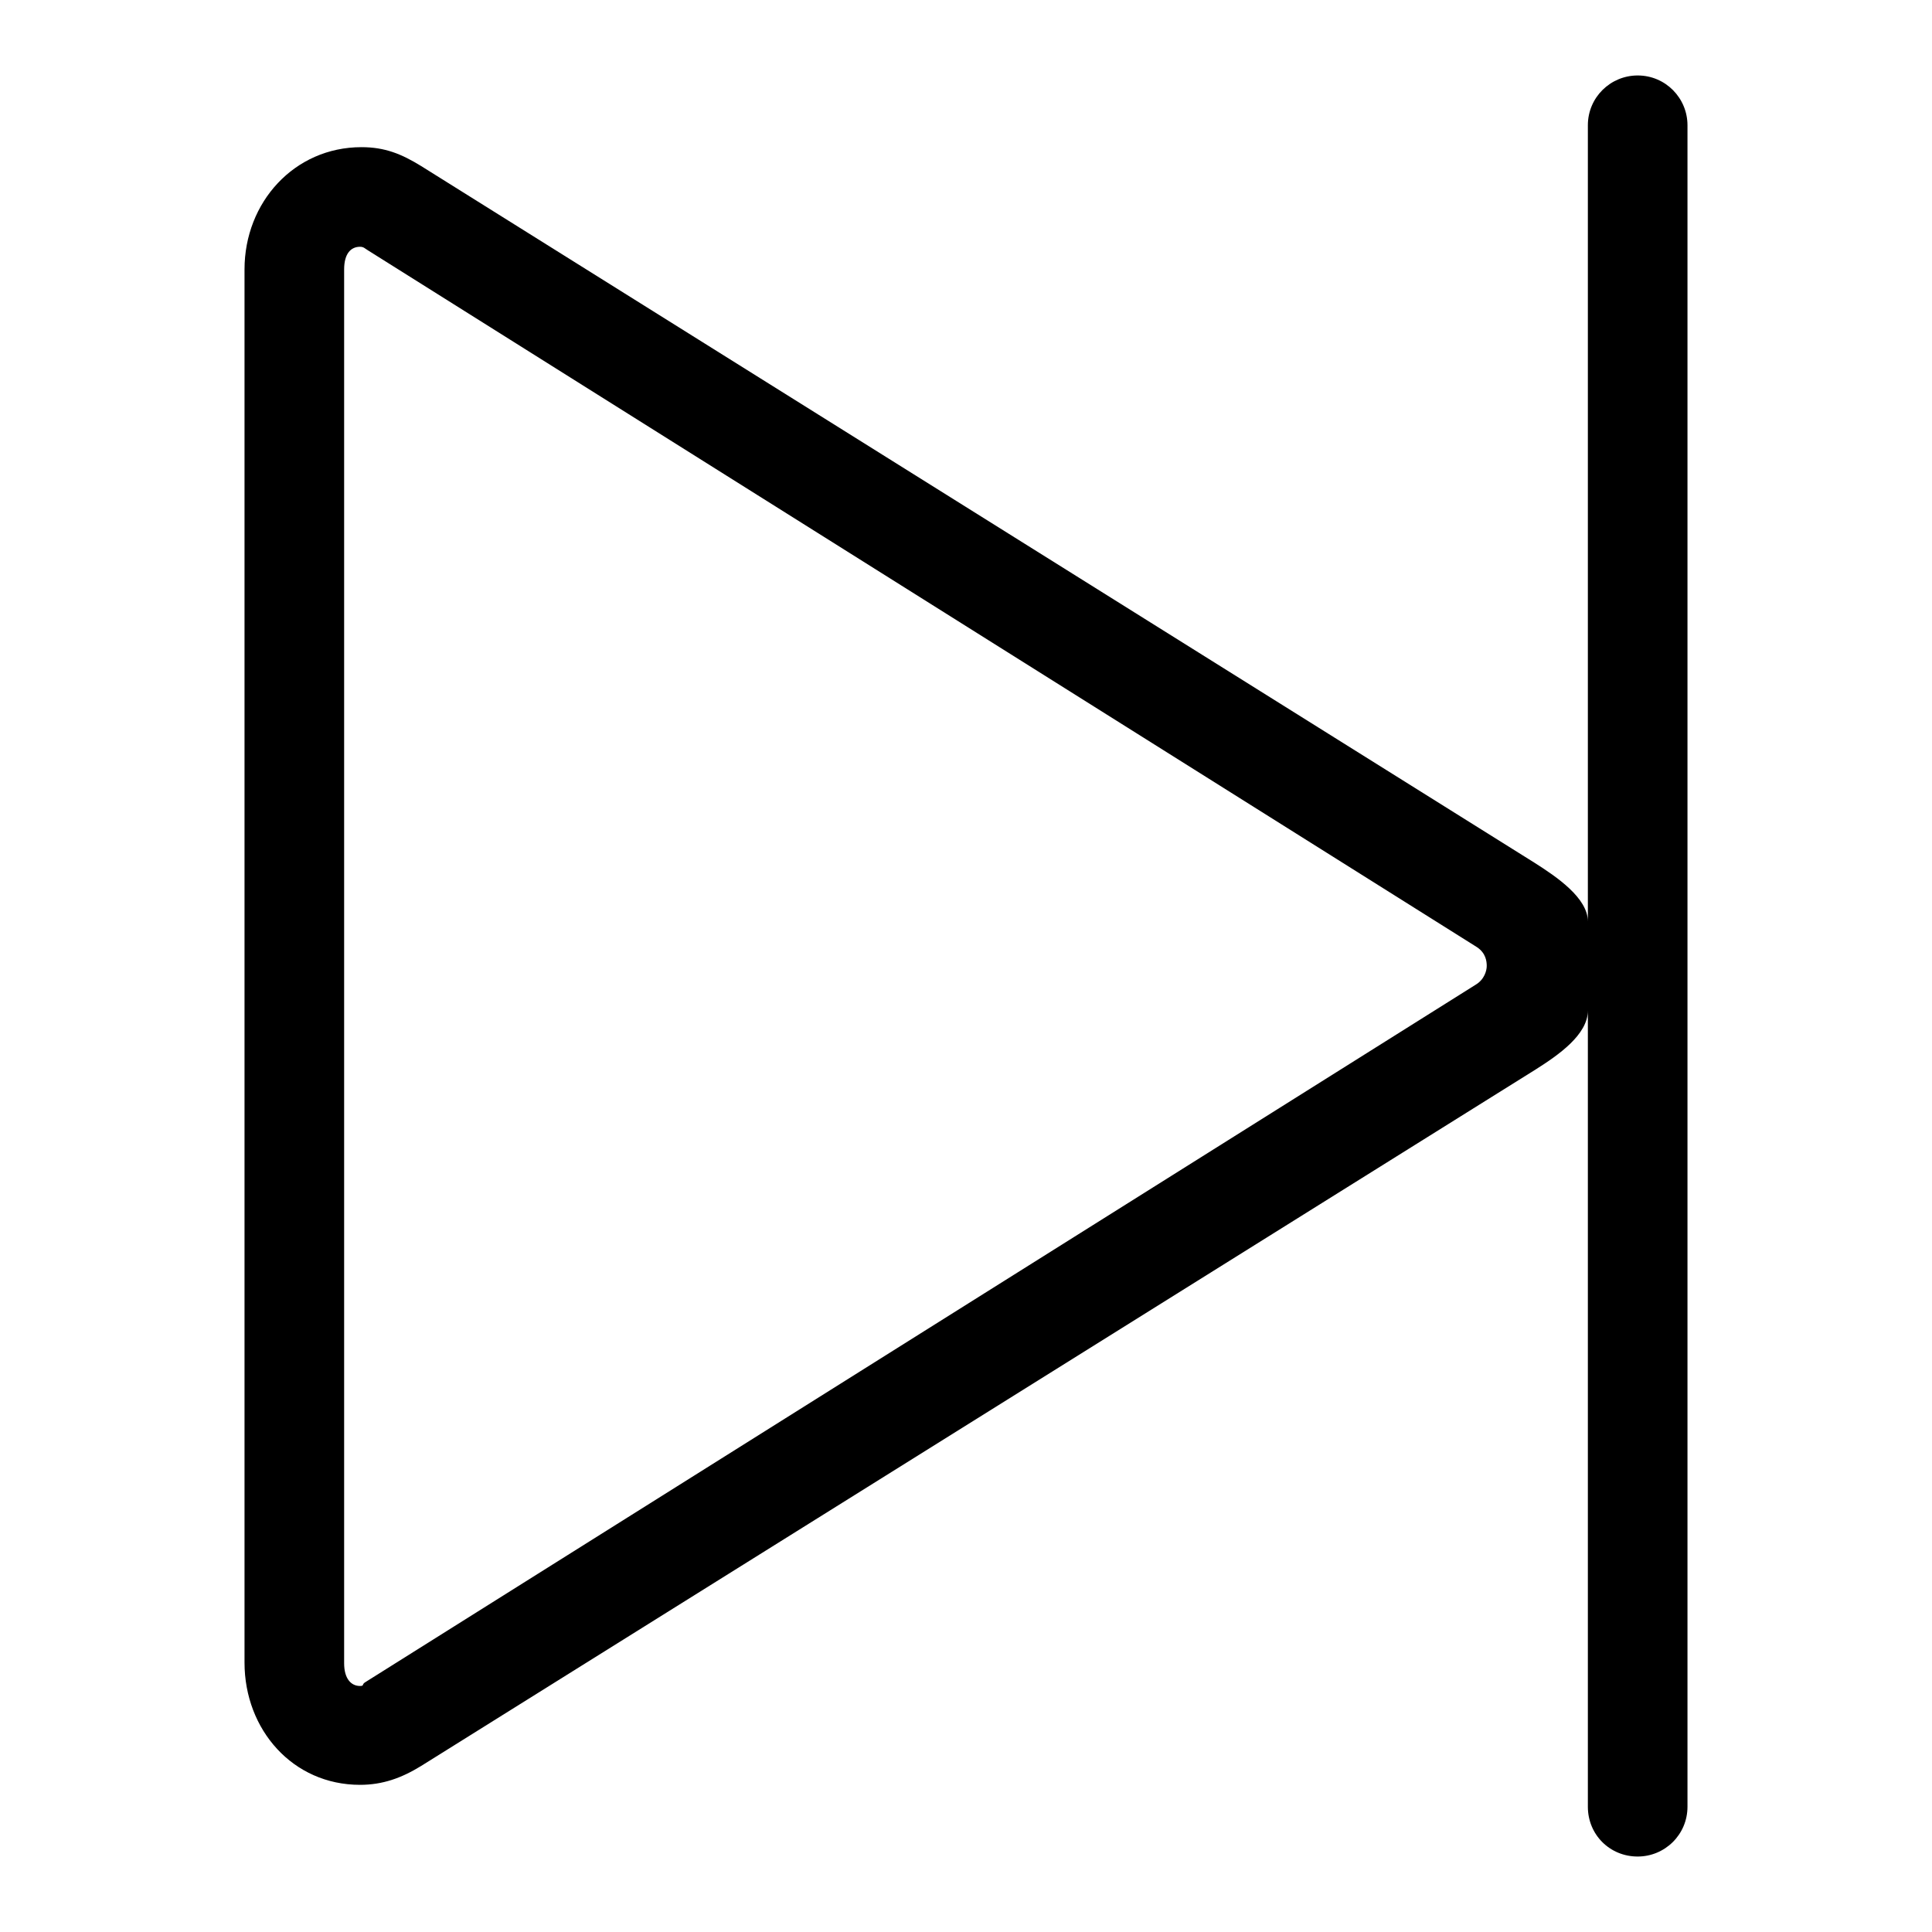 <?xml version="1.0" encoding="utf-8"?>
<!-- Svg Vector Icons : http://www.onlinewebfonts.com/icon -->
<!DOCTYPE svg PUBLIC "-//W3C//DTD SVG 1.1//EN" "http://www.w3.org/Graphics/SVG/1.1/DTD/svg11.dtd">
<svg version="1.1" xmlns="http://www.w3.org/2000/svg" xmlns:xlink="http://www.w3.org/1999/xlink" x="0px" y="0px" viewBox="0 0 256 256" enable-background="new 0 0 256 256" xml:space="preserve">
<g> <path fill="#000000" d="M217,246c3.6,0,6.6-2.9,6.6-6.6V16.6c0-3.6-2.9-6.6-6.6-6.6c-3.6,0-6.6,2.9-6.6,6.6v105.5 c0-3.1-4.1-5.9-7.1-7.8L55.8,22c-2.6-1.6-4.8-2.5-7.9-2.5c-8.9,0-15.5,7.3-15.5,16.2v184.6c0,8.9,6.4,16.2,15.3,16.2 c3,0,5.5-0.9,8.1-2.5l147.7-92.3c3-1.9,6.9-4.6,6.9-7.8v105.5C210.4,243.1,213.3,246,217,246z M195.5,130.5L48.4,222.9 c-0.5,0.3-0.1,0.5-0.7,0.5c-1.2,0-2.1-1-2.1-3V35.7c0-2.1,0.9-3,2.1-3c0.5,0,0.6,0.2,1.1,0.5l146.9,92.3c1.2,0.8,1.3,1.9,1.3,2.5 C197,128.6,196.7,129.8,195.5,130.5z"/></g>
</svg>